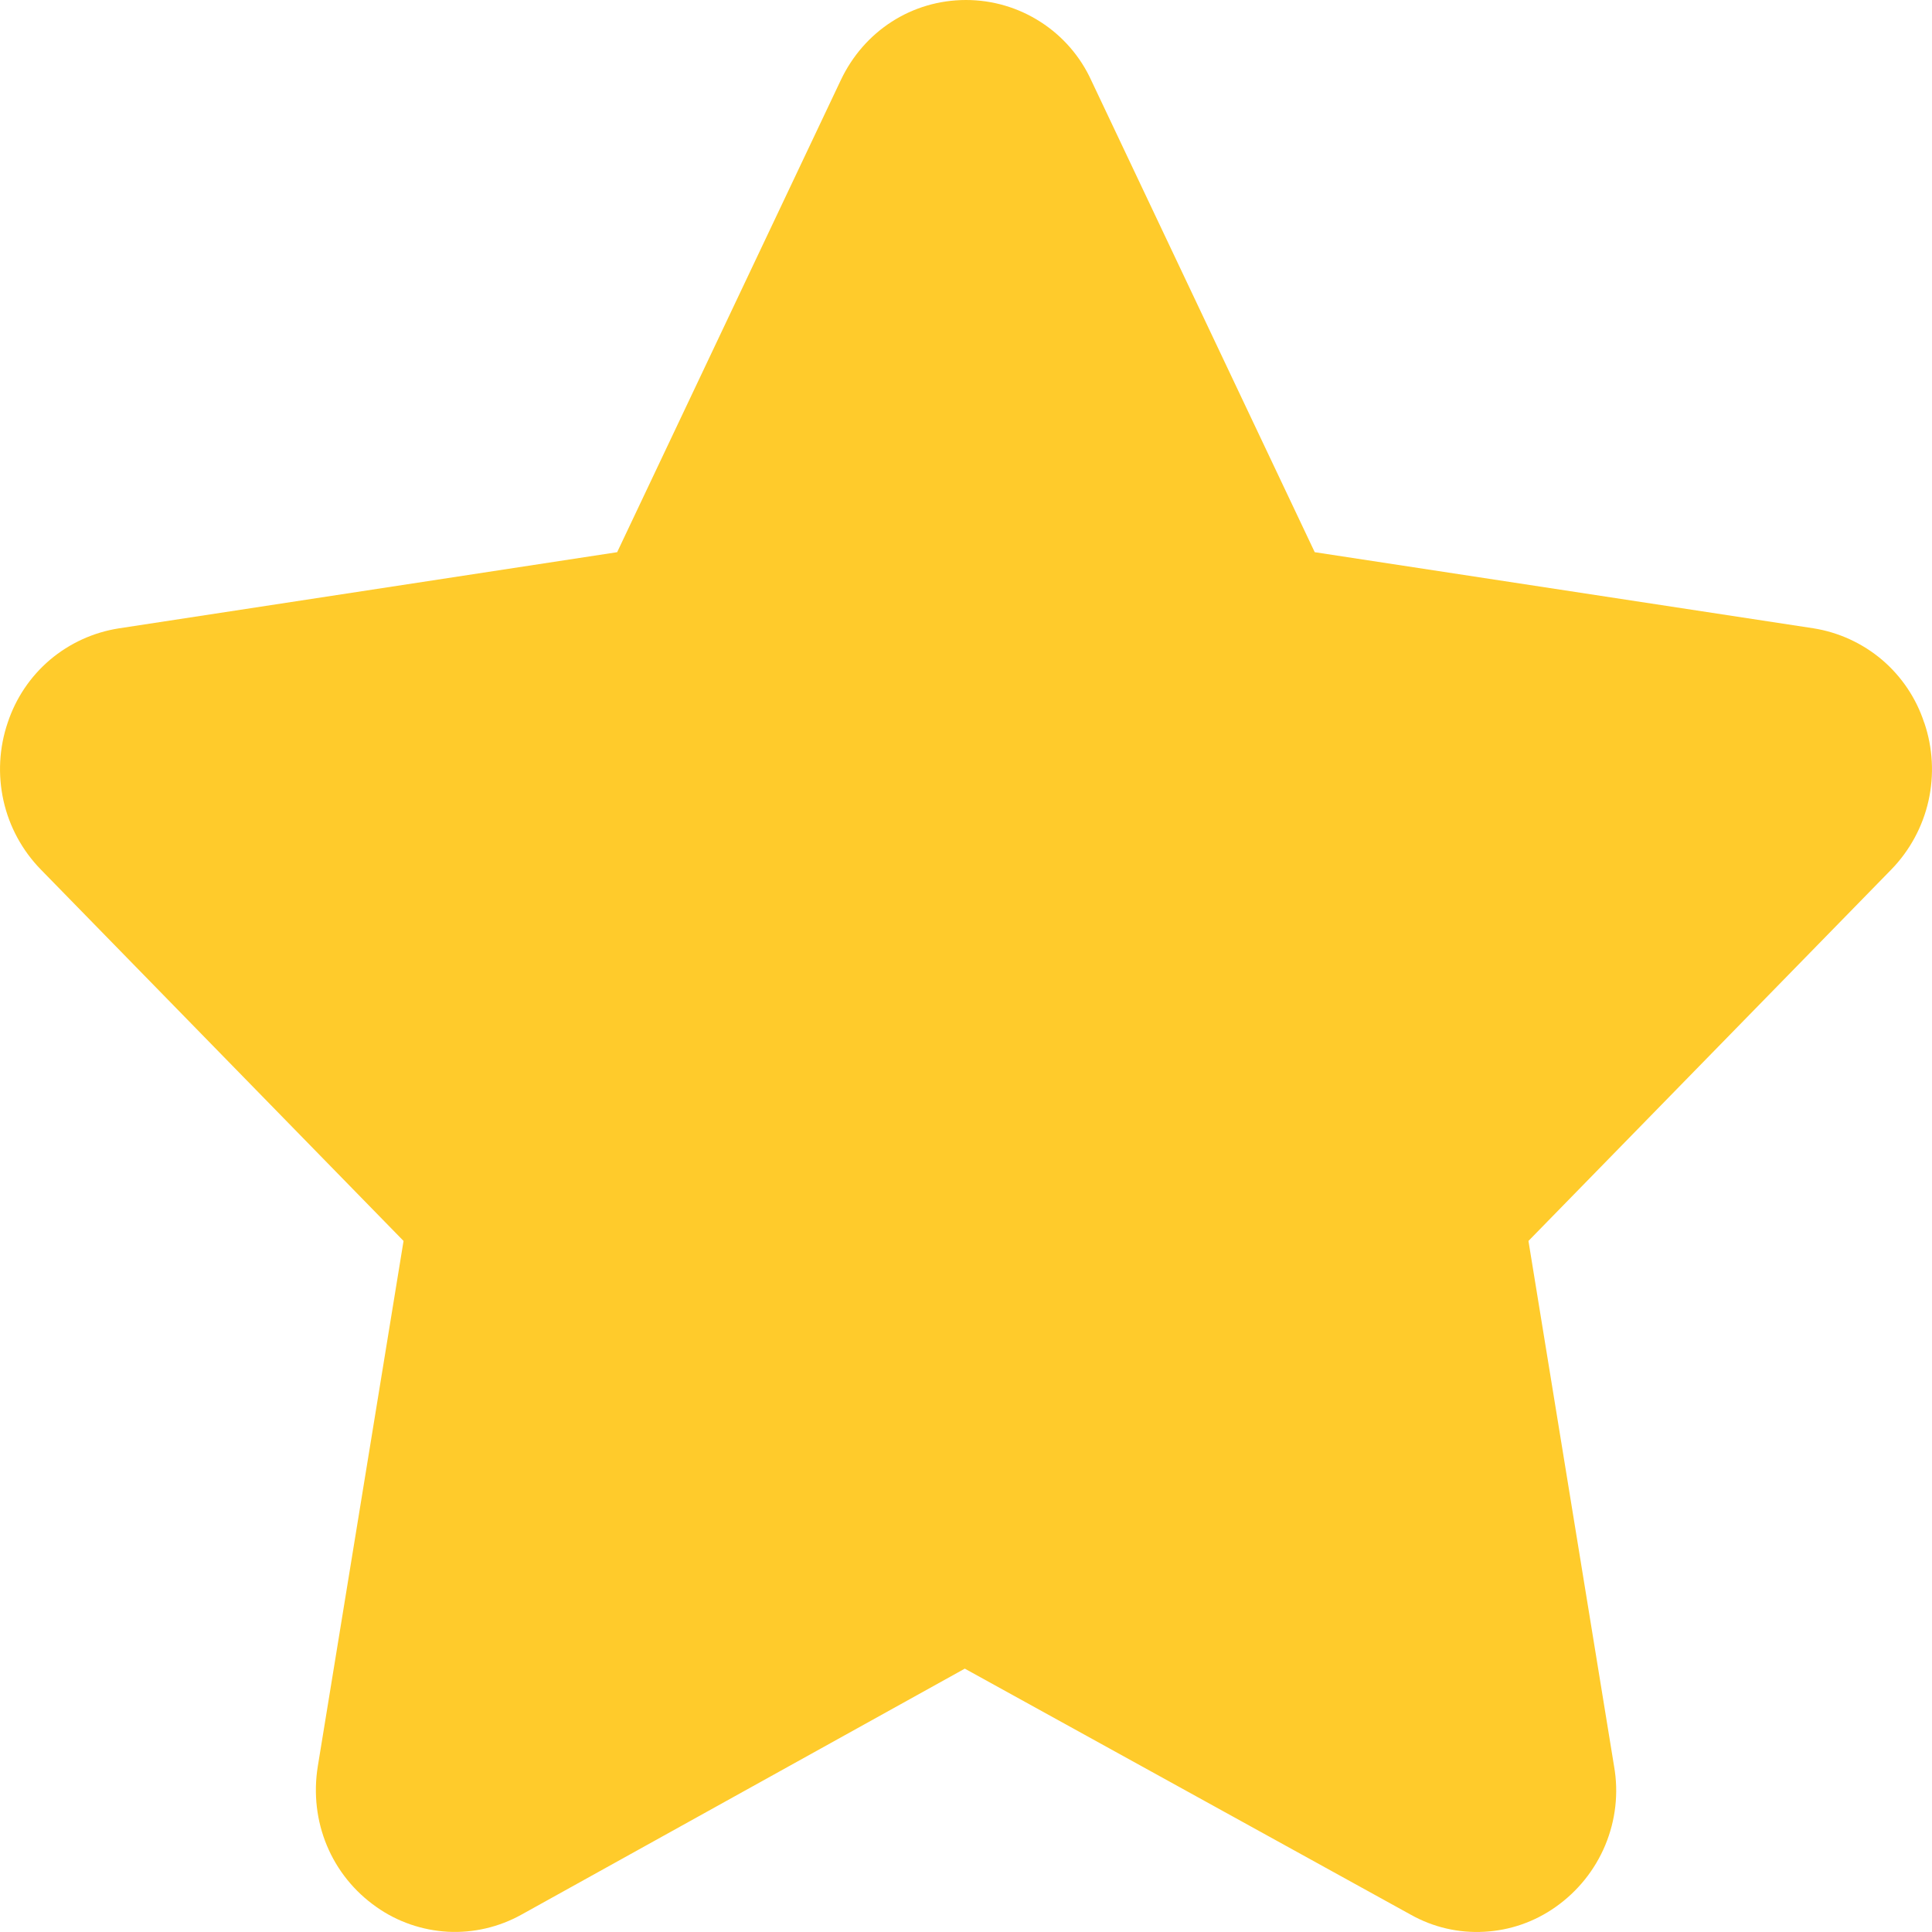<svg width="16" height="16" viewBox="0 0 16 16" fill="none" xmlns="http://www.w3.org/2000/svg">
<path d="M15.935 5.984C15.869 5.782 15.748 5.602 15.586 5.464C15.424 5.327 15.227 5.236 15.016 5.203L10.888 4.573L9.038 0.667C8.948 0.469 8.802 0.3 8.618 0.182C8.434 0.063 8.219 0 8 0C7.553 0 7.155 0.256 6.962 0.666L5.111 4.573L0.983 5.204C0.773 5.237 0.576 5.327 0.413 5.465C0.251 5.603 0.131 5.782 0.064 5.984C-0.007 6.192 -0.019 6.416 0.029 6.631C0.077 6.846 0.184 7.043 0.338 7.201L3.342 10.277L2.632 14.627C2.558 15.085 2.744 15.532 3.119 15.794C3.292 15.916 3.497 15.986 3.709 15.998C3.92 16.009 4.131 15.96 4.317 15.857L7.99 13.819L11.684 15.857C11.869 15.961 12.08 16.01 12.292 15.998C12.504 15.987 12.708 15.916 12.881 15.794C13.065 15.665 13.208 15.487 13.294 15.281C13.38 15.074 13.406 14.848 13.367 14.627L12.658 10.277L15.662 7.202C15.816 7.044 15.923 6.846 15.971 6.632C16.019 6.417 16.007 6.193 15.936 5.985L15.935 5.984Z" fill="#FFCB2B"/>
</svg>
